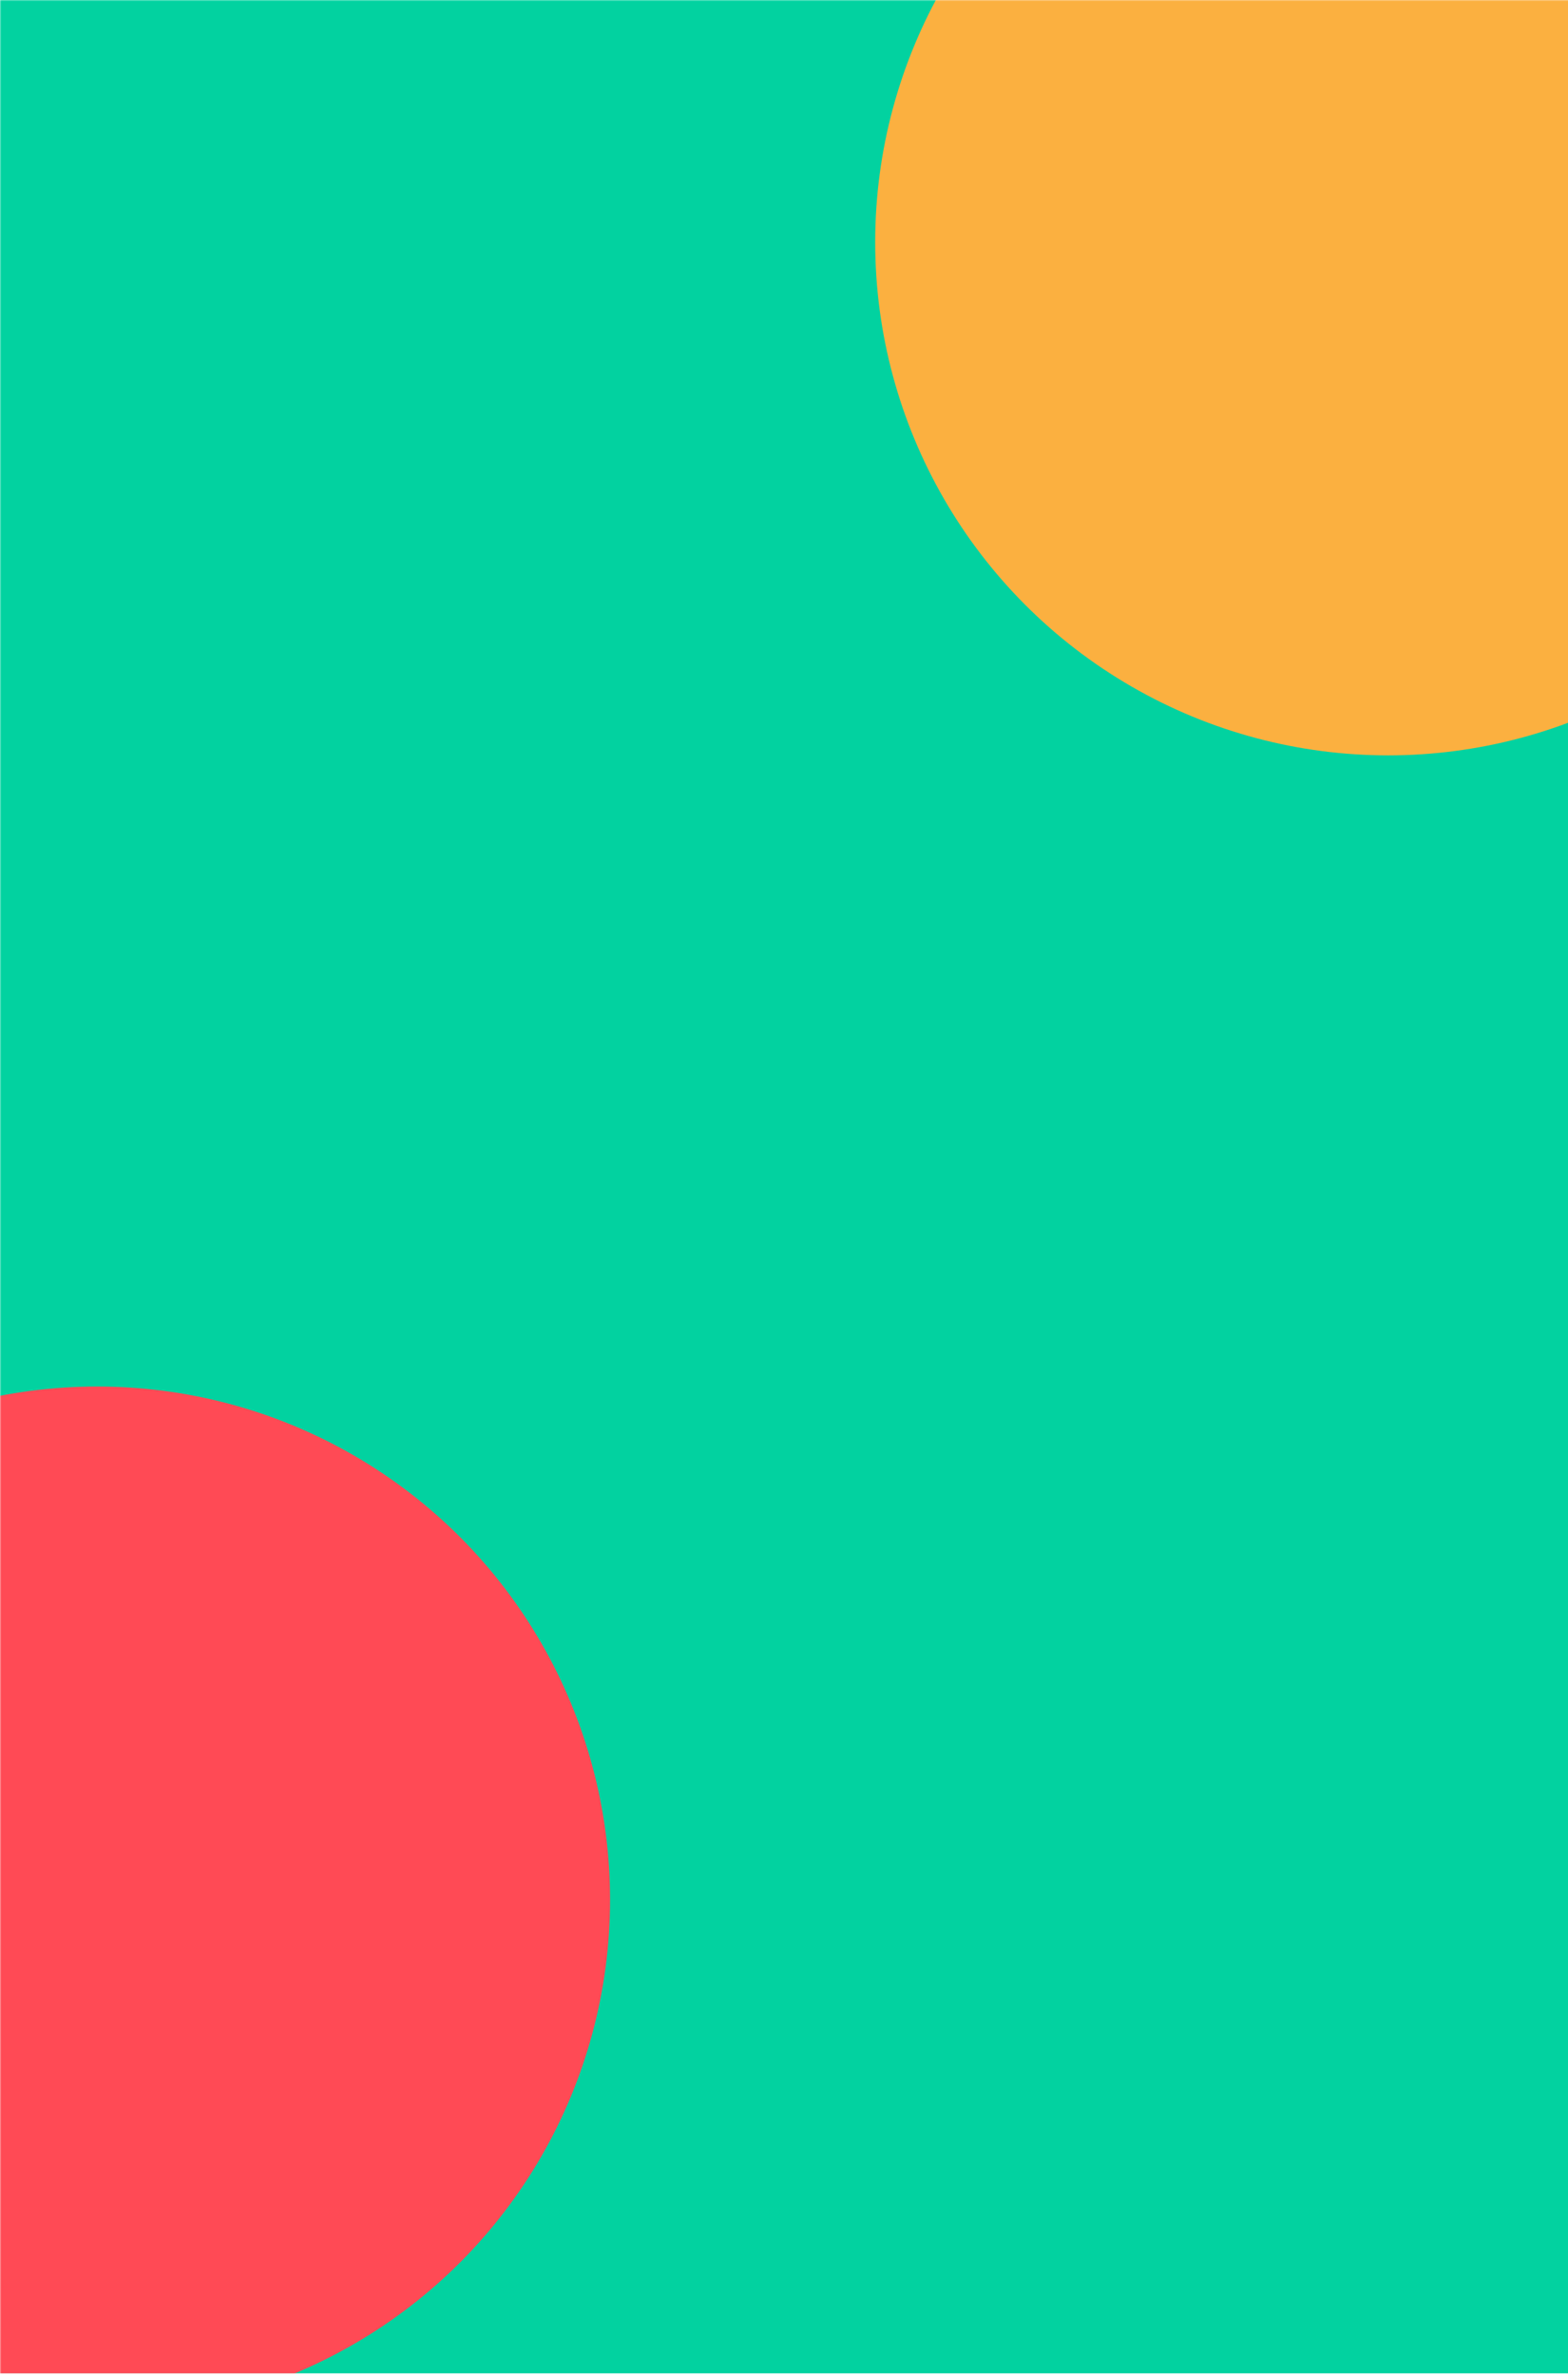 <svg width="628" height="951" viewBox="0 0 628 951" fill="none" xmlns="http://www.w3.org/2000/svg">
<g clip-path="url(#clip0_2816_63988)">
<mask id="mask0_2816_63988" style="mask-type:alpha" maskUnits="userSpaceOnUse" x="0" y="-1" width="874" height="953">
<path d="M0 -0.173H873.677V951.503H0V-0.173Z" fill="#D9D9D9"/>
</mask>
<g mask="url(#mask0_2816_63988)">
<path d="M0 -0.173H628V951.503H0V-0.173Z" fill="#02D2A0"/>
<circle cx="38.89" cy="760.425" r="205.443" fill="#FF4A55"/>
<circle cx="555.964" cy="96.913" r="205.443" fill="#FBB040"/>
</g>
</g>
<defs>
<clipPath id="clip0_2816_63988">
<rect width="628" height="950" fill="white" transform="translate(0 0.004)"/>
</clipPath>
</defs>
</svg>
